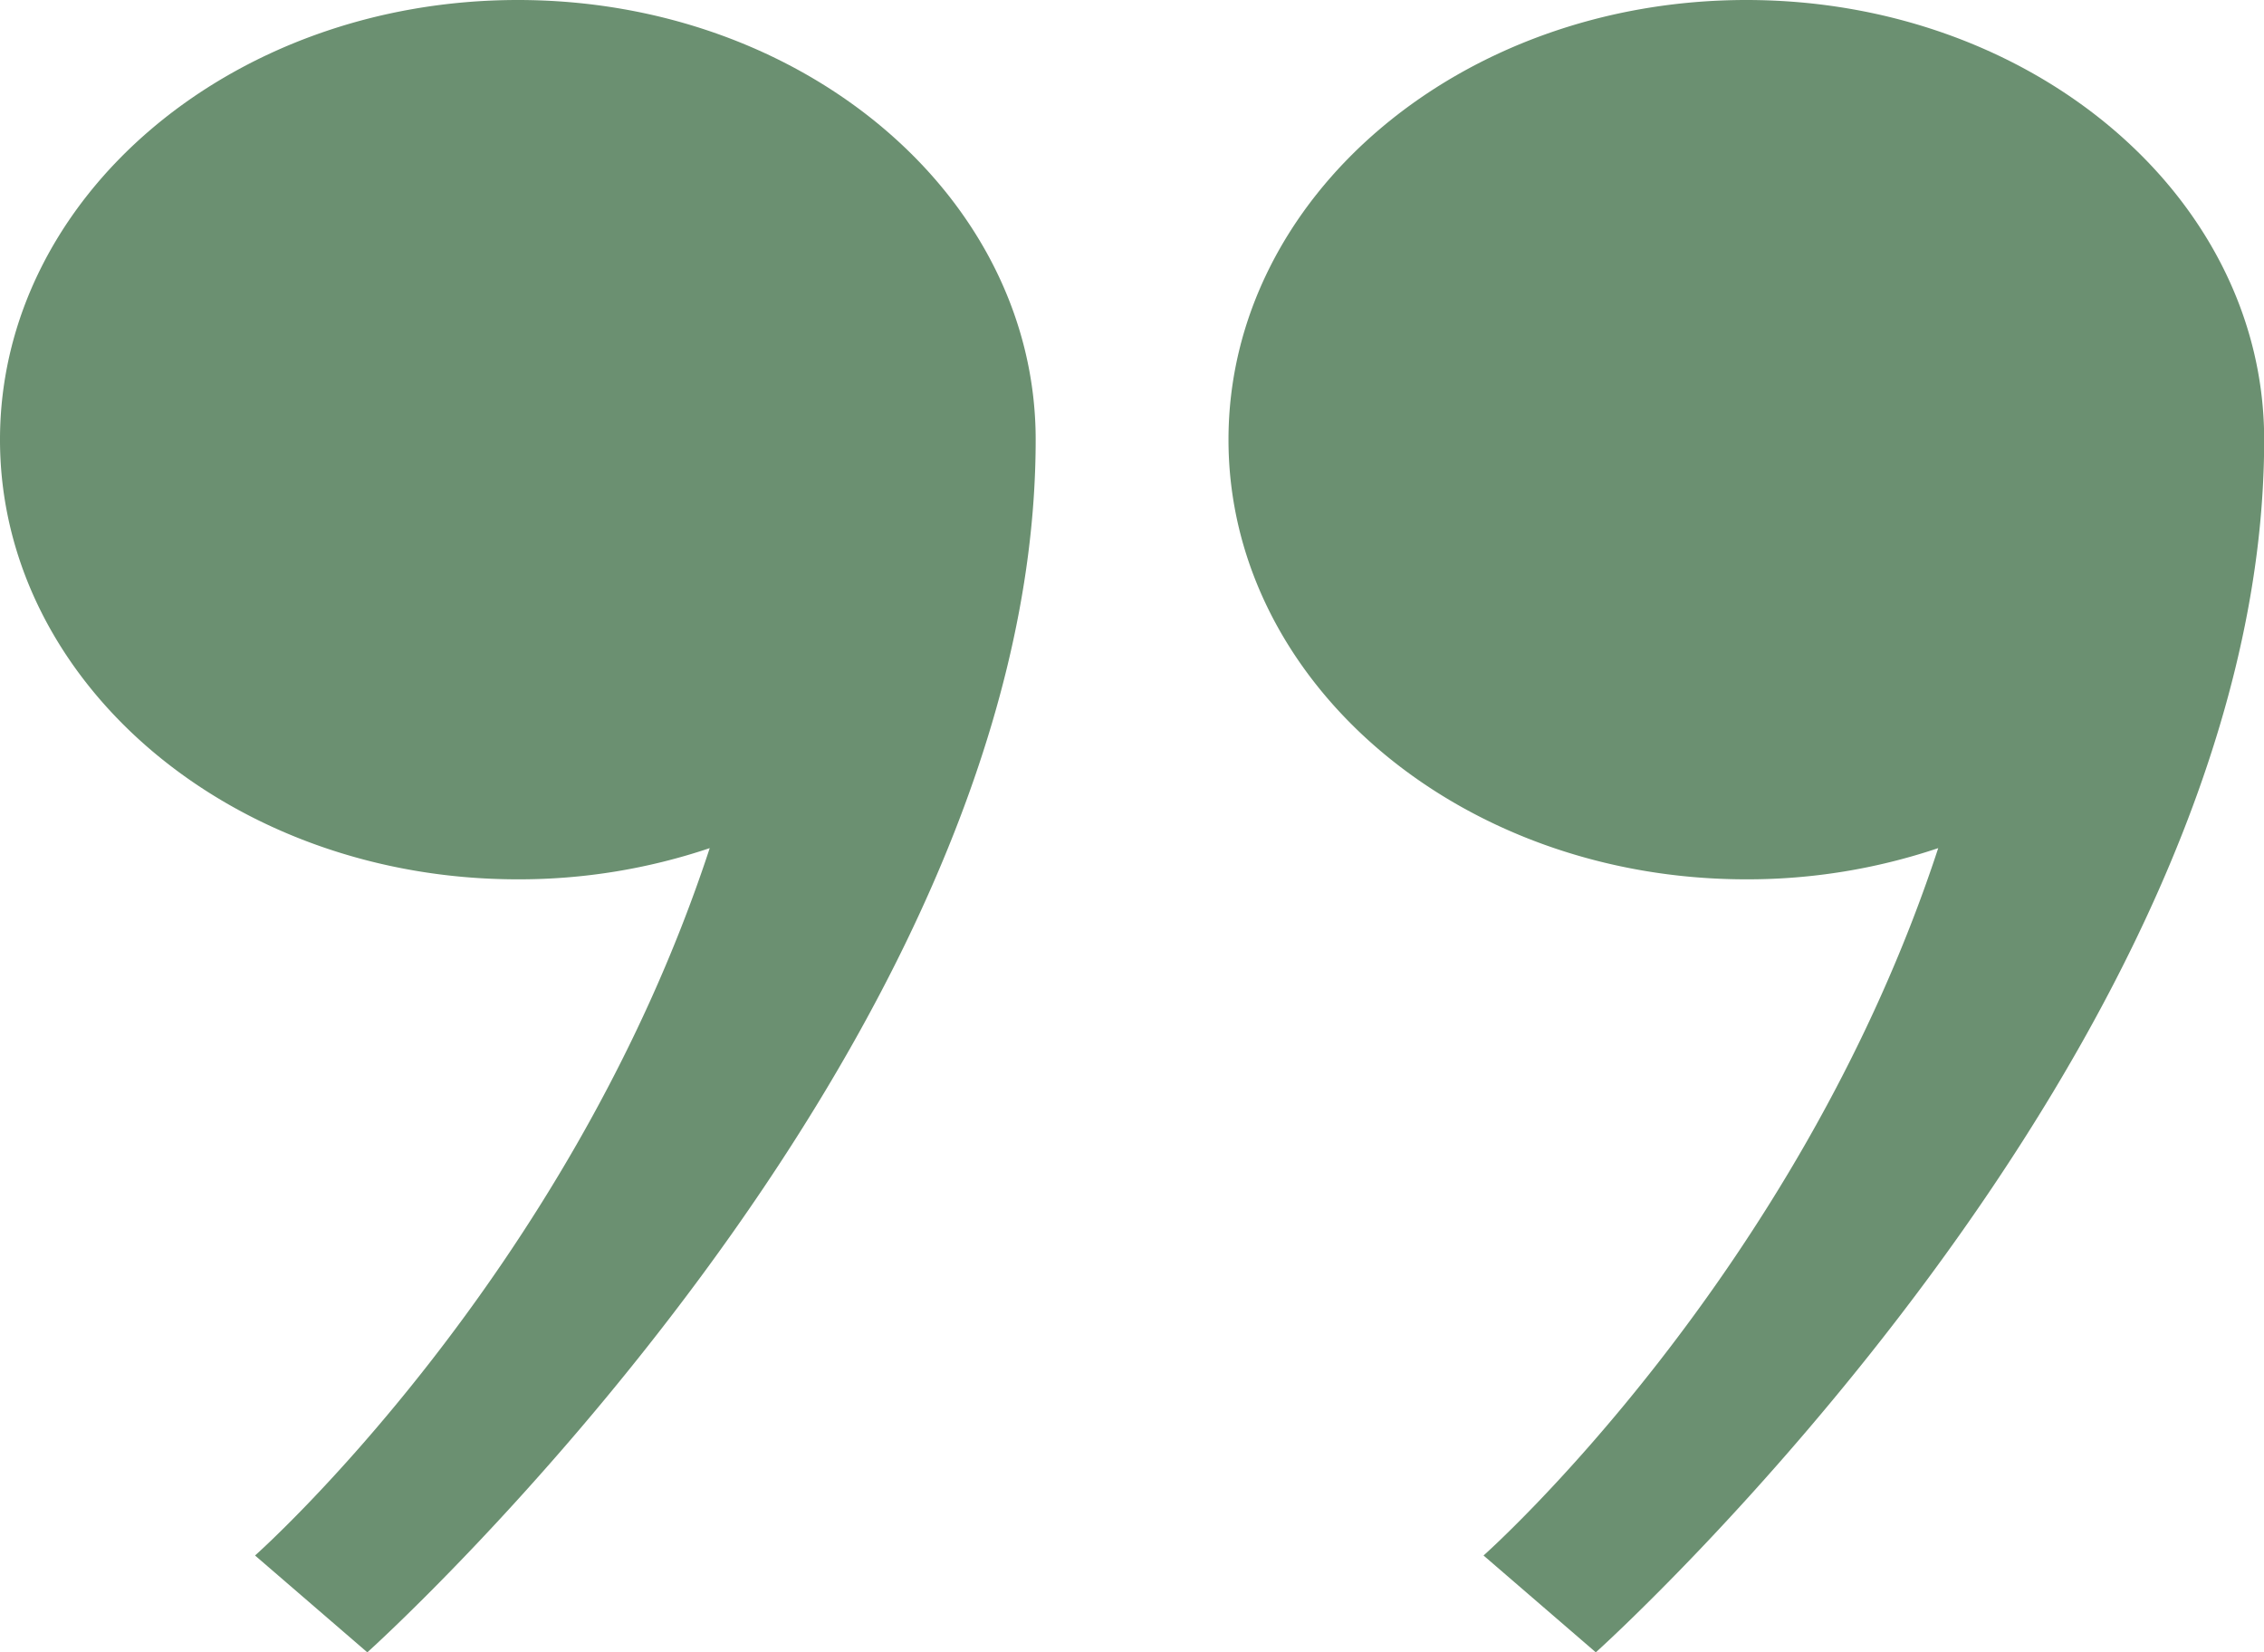 <svg id="Capa_1" data-name="Capa 1" xmlns="http://www.w3.org/2000/svg" viewBox="0 0 537.76 392.44"><defs><style>.cls-1{fill:#6b9071;}</style></defs><title>Comillasv</title><path class="cls-1" d="M320.56,329.16c0-57.68,55.06-104.43,123-104.43s123,46.75,123,104.43c0,145.53-158.75,288-158.75,288l-26.67-23s74.53-66,108-168a141.85,141.85,0,0,1-45.57,7.41C375.62,433.59,320.56,386.84,320.56,329.16Z" transform="translate(-28.76 -224.73)"/><path class="cls-1" d="M28.76,329.16c0-57.68,55.06-104.43,123-104.43s123,46.75,123,104.43c0,145.53-158.75,288-158.75,288l-26.67-23s74.53-66,108-168a141.85,141.85,0,0,1-45.57,7.41C83.82,433.59,28.76,386.84,28.76,329.16Z" transform="translate(-28.76 -224.73)"/></svg>